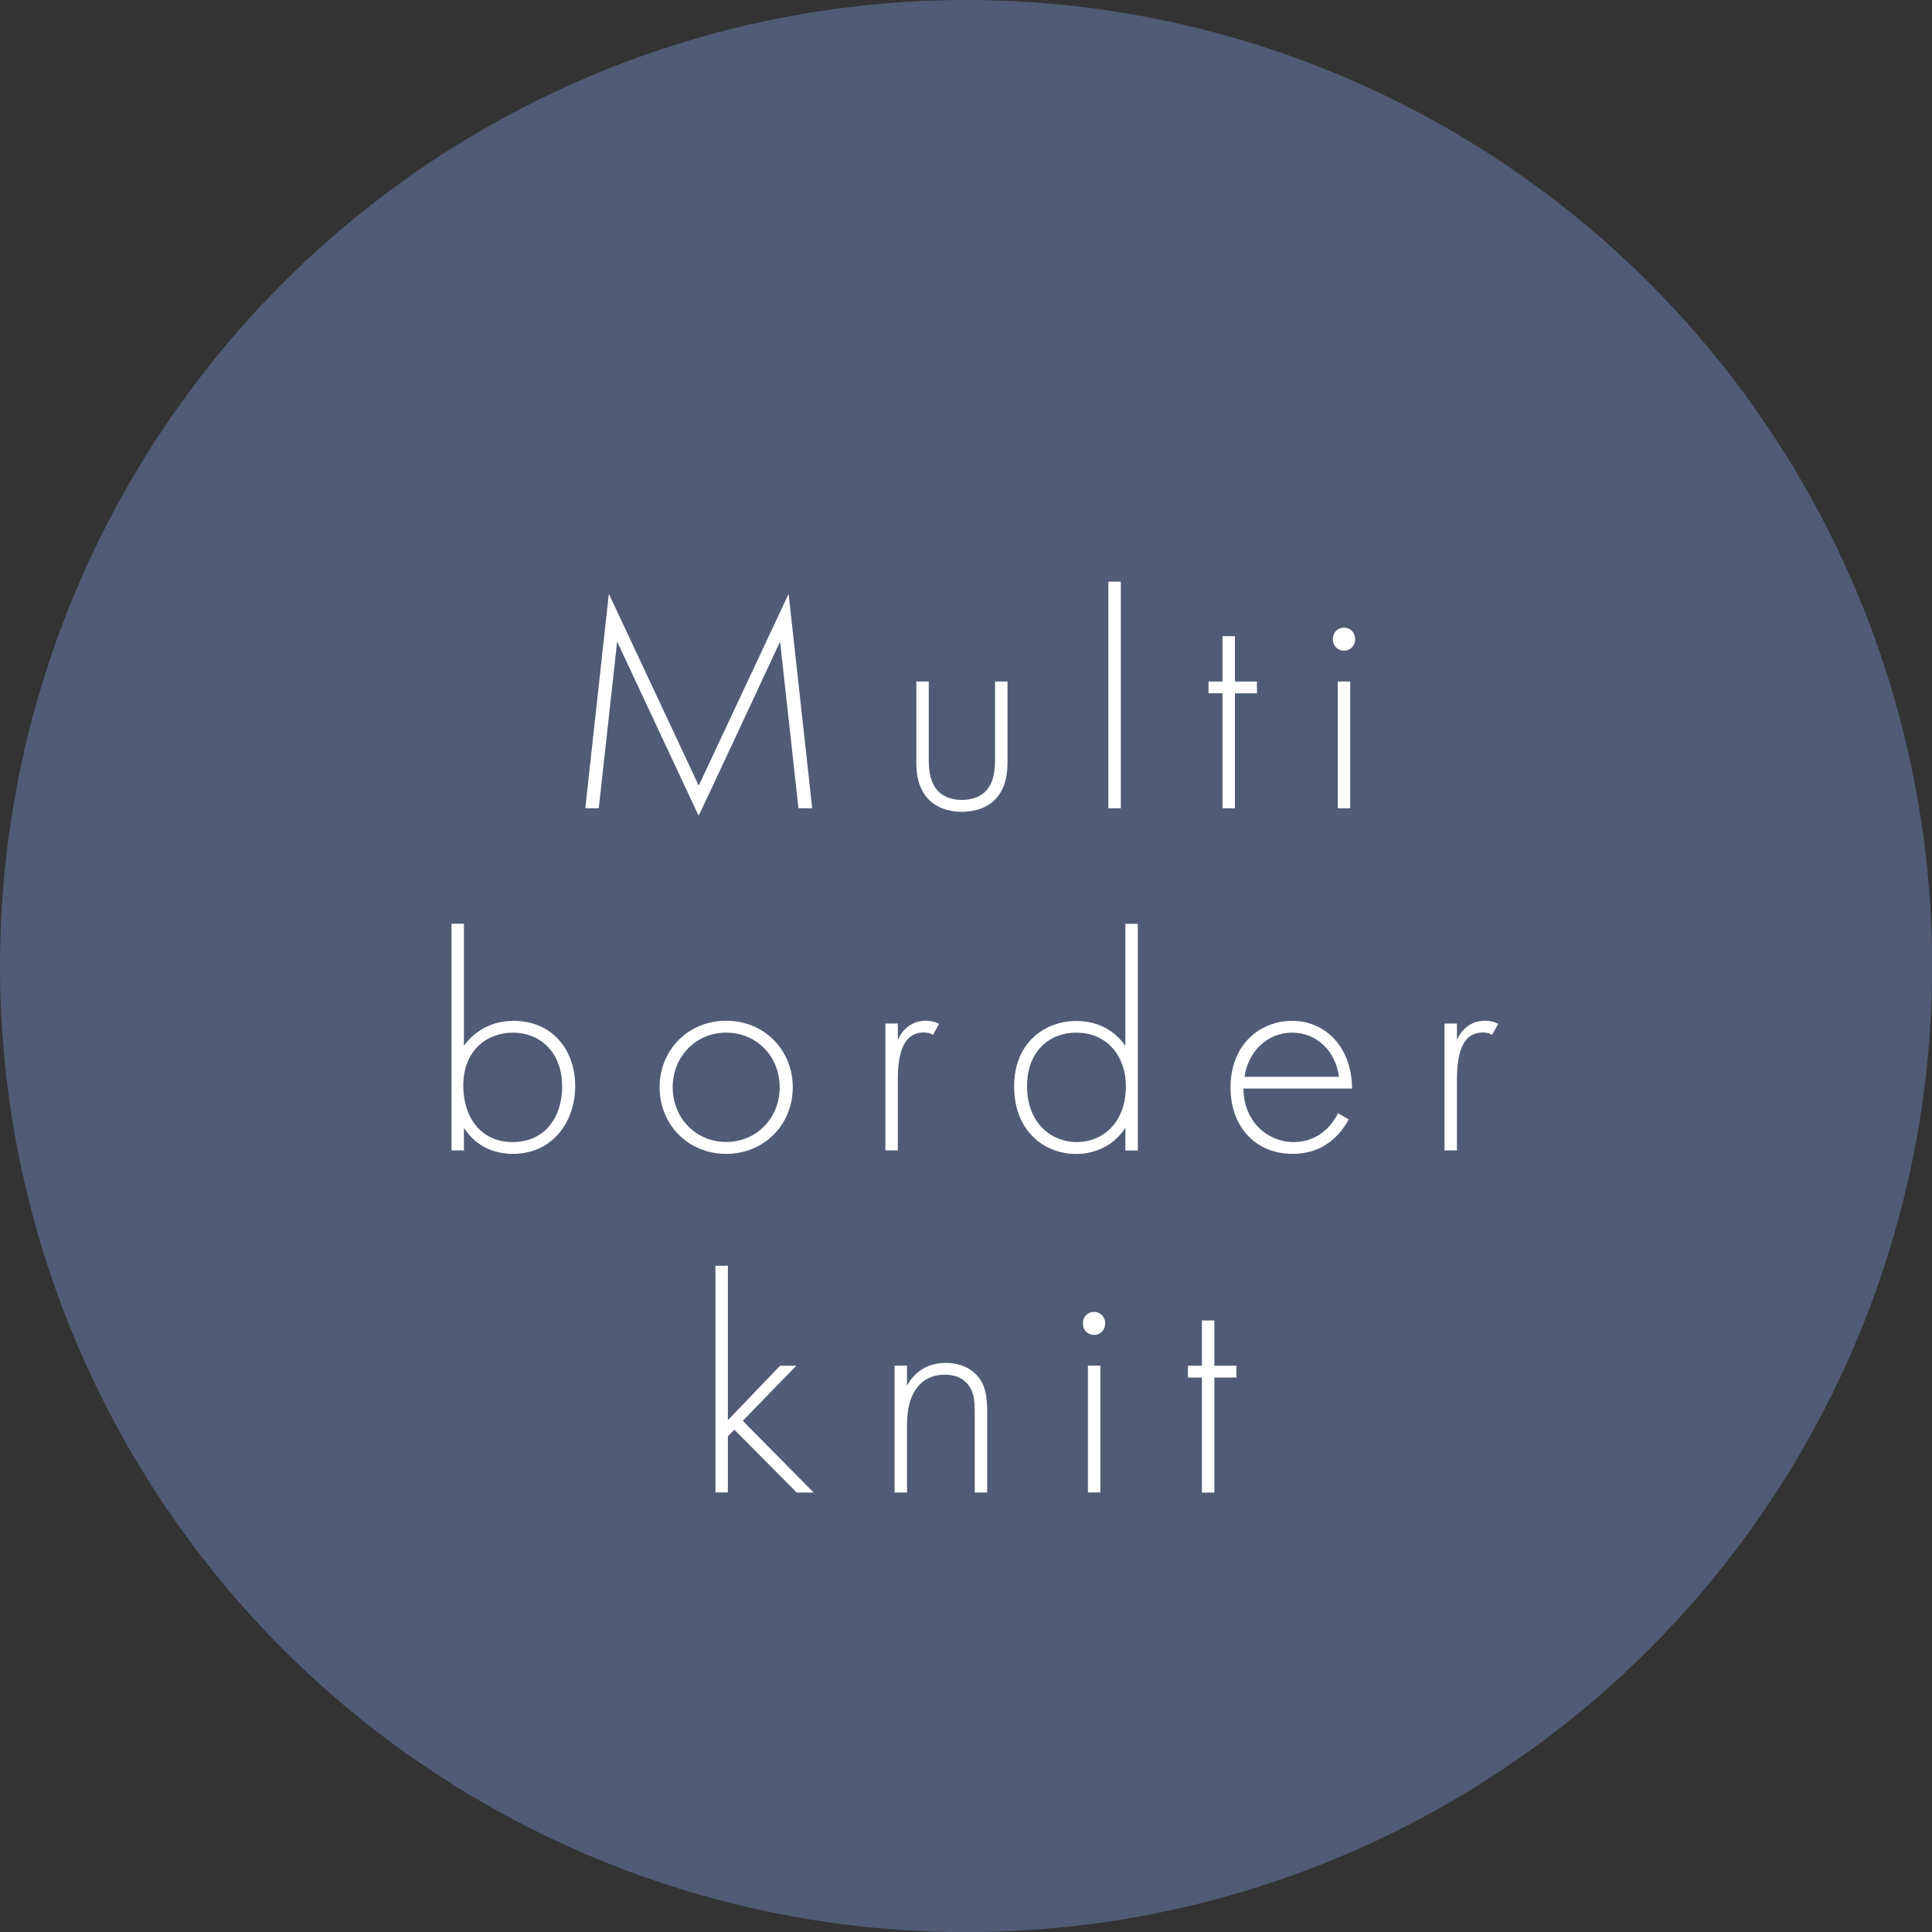 <?xml version="1.0" encoding="UTF-8"?><svg id="_レイヤー_2" xmlns="http://www.w3.org/2000/svg" viewBox="0 0 149.17 149.18"><rect x="0" y="0" width="149.17" height="149.18" fill="#333333" stroke="none"/><defs><style>.cls-1{fill:#586787;opacity:.8;}.cls-1,.cls-2{stroke-width:0px;}.cls-2{fill:#fff;}</style></defs><g id="ON"><circle class="cls-1" cx="74.59" cy="74.59" r="74.59"/><path class="cls-2" d="M45.19,62.41l1.82-16.56,6.94,14.81,6.94-14.81,1.82,16.56h-1.06l-1.42-12.87s-6.26,13.44-6.29,13.44l-6.29-13.44-1.42,12.87h-1.06Z"/><path class="cls-2" d="M71.71,52.62v5.9c0,.7.02,1.73.62,2.45.6.72,1.49.79,1.94.79s1.34-.07,1.94-.79c.6-.72.62-1.75.62-2.45v-5.9h.96v6.17c0,.79-.07,1.82-.74,2.69-.74.96-1.92,1.2-2.78,1.2s-2.04-.24-2.78-1.2c-.67-.86-.74-1.9-.74-2.69v-6.17h.96Z"/><path class="cls-2" d="M86.54,44.91v17.5h-.96v-17.5h.96Z"/><path class="cls-2" d="M95.35,53.53v8.88h-.96v-8.88h-1.08v-.91h1.08v-3.5h.96v3.5h1.7v.91h-1.7Z"/><path class="cls-2" d="M102.91,49.35c0-.53.38-.89.86-.89s.86.36.86.89-.38.89-.86.89-.86-.36-.86-.89ZM104.25,52.62v9.79h-.96v-9.79h.96Z"/><path class="cls-2" d="M35.82,71.33v9.41c.94-1.27,2.28-1.92,3.84-1.92,2.95,0,4.75,2.21,4.75,5.04s-1.82,5.23-4.8,5.23c-2.42,0-3.5-1.54-3.79-2.02v1.75h-.96v-17.5h.96ZM43.4,83.86c0-2.69-1.78-4.13-3.79-4.13s-3.84,1.37-3.84,4.08c0,2.45,1.34,4.37,3.82,4.37s3.82-1.92,3.82-4.32Z"/><path class="cls-2" d="M61.21,83.95c0,2.9-2.23,5.14-5.14,5.14s-5.14-2.23-5.14-5.14,2.23-5.14,5.14-5.14,5.14,2.23,5.14,5.14ZM60.2,83.95c0-2.38-1.78-4.22-4.13-4.22s-4.13,1.85-4.13,4.22,1.78,4.22,4.13,4.22,4.13-1.85,4.13-4.22Z"/><path class="cls-2" d="M68.36,79.03h.96v1.27c.36-.84,1.1-1.49,2.16-1.49.26,0,.67.05,1.03.24l-.48.86c-.1-.07-.29-.19-.72-.19-1.97,0-1.99,2.62-1.99,3.84v5.26h-.96v-9.79Z"/><path class="cls-2" d="M86.89,71.33h.96v17.5h-.96v-1.75c-.98,1.51-2.54,2.02-3.79,2.02-2.47,0-4.8-1.78-4.8-5.21s2.42-5.06,4.8-5.06c1.78,0,3.02.82,3.79,1.92v-9.41ZM79.3,83.86c0,2.86,1.87,4.32,3.84,4.32s3.79-1.46,3.79-4.32c0-2.28-1.42-4.13-3.84-4.13-2.02,0-3.79,1.39-3.79,4.13Z"/><path class="cls-2" d="M96.01,84.05c0,2.5,1.82,4.13,3.89,4.13,1.58,0,2.78-.94,3.41-2.23l.82.48c-.58,1.1-1.87,2.66-4.3,2.66-3.05,0-4.82-2.26-4.82-5.11,0-3.41,2.35-5.16,4.75-5.16,2.64,0,4.63,2.11,4.63,5.23h-8.38ZM103.38,83.14c-.24-1.94-1.68-3.41-3.62-3.41s-3.41,1.51-3.67,3.41h7.3Z"/><path class="cls-2" d="M111.53,79.03h.96v1.27c.36-.84,1.1-1.49,2.16-1.49.26,0,.67.05,1.03.24l-.48.86c-.1-.07-.29-.19-.72-.19-1.97,0-1.99,2.62-1.99,3.84v5.26h-.96v-9.79Z"/><path class="cls-2" d="M56.2,97.74v11.91l4.03-4.2h1.25l-4.13,4.25,5.47,5.54h-1.3l-4.82-4.85-.5.5v4.34h-.96v-17.5h.96Z"/><path class="cls-2" d="M69.07,105.44h.96v1.54c.46-.82,1.34-1.75,3-1.75,1.75,0,2.5,1.03,2.71,1.37.43.7.48,1.61.48,2.47v6.17h-.96v-6.17c0-.67-.02-1.42-.38-1.97-.22-.36-.74-.96-1.92-.96-1.34,0-2.04.72-2.4,1.37-.43.77-.53,1.68-.53,2.64v5.09h-.96v-9.79Z"/><path class="cls-2" d="M83.61,102.18c0-.53.38-.89.86-.89s.86.36.86.89-.38.89-.86.89-.86-.36-.86-.89ZM84.96,105.44v9.79h-.96v-9.79h.96Z"/><path class="cls-2" d="M93.76,106.36v8.88h-.96v-8.88h-1.08v-.91h1.08v-3.5h.96v3.5h1.7v.91h-1.7Z"/></g></svg>